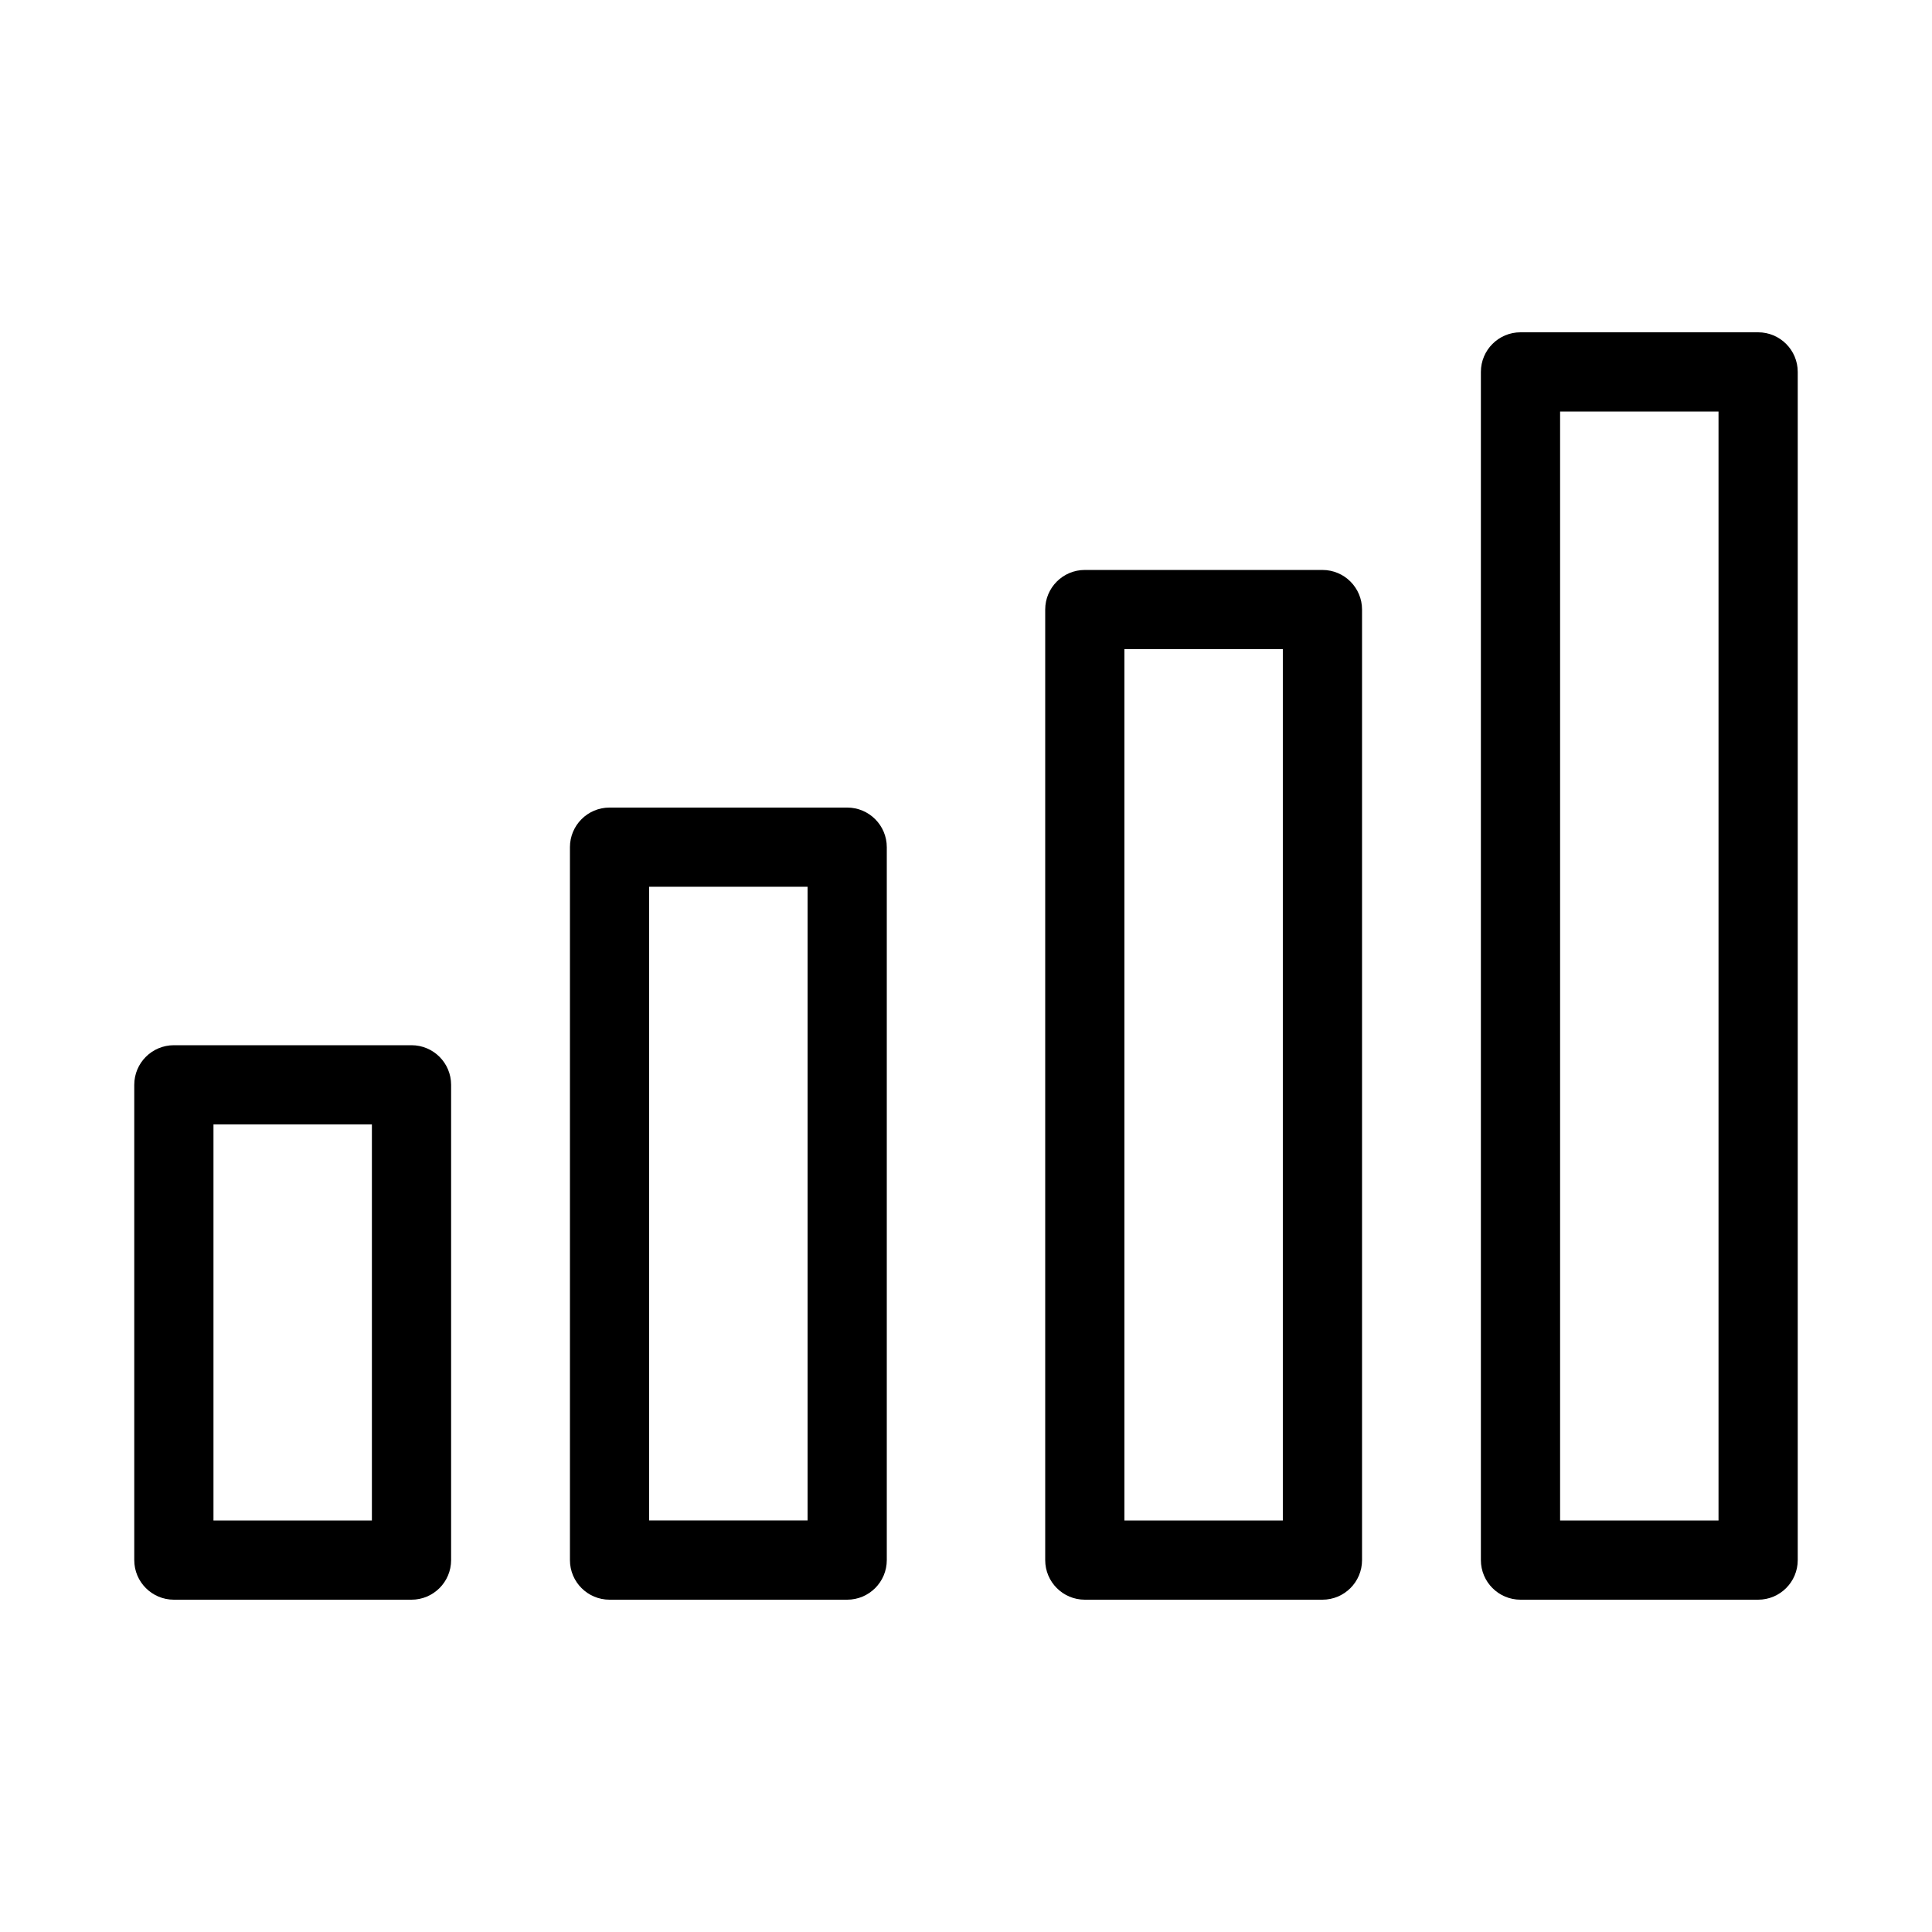 <?xml version="1.0" encoding="UTF-8"?>
<!-- Uploaded to: SVG Repo, www.svgrepo.com, Generator: SVG Repo Mixer Tools -->
<svg fill="#000000" width="800px" height="800px" version="1.1" viewBox="144 144 512 512" xmlns="http://www.w3.org/2000/svg">
 <g fill-rule="evenodd">
  <path d="m179.58 431.49c0-5.797 4.699-10.496 10.496-10.496h62.977c5.797 0 10.496 4.699 10.496 10.496v125.95c0 5.797-4.699 10.496-10.496 10.496h-62.977c-5.797 0-10.496-4.699-10.496-10.496zm20.992 10.496v104.96h41.984v-104.96z"/>
  <path d="m295.04 368.51c0-5.797 4.699-10.496 10.496-10.496h62.977c5.793 0 10.496 4.699 10.496 10.496v188.93c0 5.797-4.703 10.496-10.496 10.496h-62.977c-5.797 0-10.496-4.699-10.496-10.496zm20.992 10.496v167.93h41.984v-167.93z"/>
  <path d="m420.99 305.54c0-5.797 4.699-10.496 10.496-10.496h62.973c5.797 0 10.496 4.699 10.496 10.496v251.9c0 5.797-4.699 10.496-10.496 10.496h-62.973c-5.797 0-10.496-4.699-10.496-10.496zm20.992 10.496v230.91h41.98v-230.91z"/>
  <path d="m536.45 242.56c0-5.797 4.703-10.496 10.496-10.496h62.977c5.797 0 10.496 4.699 10.496 10.496v314.88c0 5.797-4.699 10.496-10.496 10.496h-62.977c-5.793 0-10.496-4.699-10.496-10.496zm20.992 10.496v293.89h41.984v-293.89z"/>
 </g>
</svg>